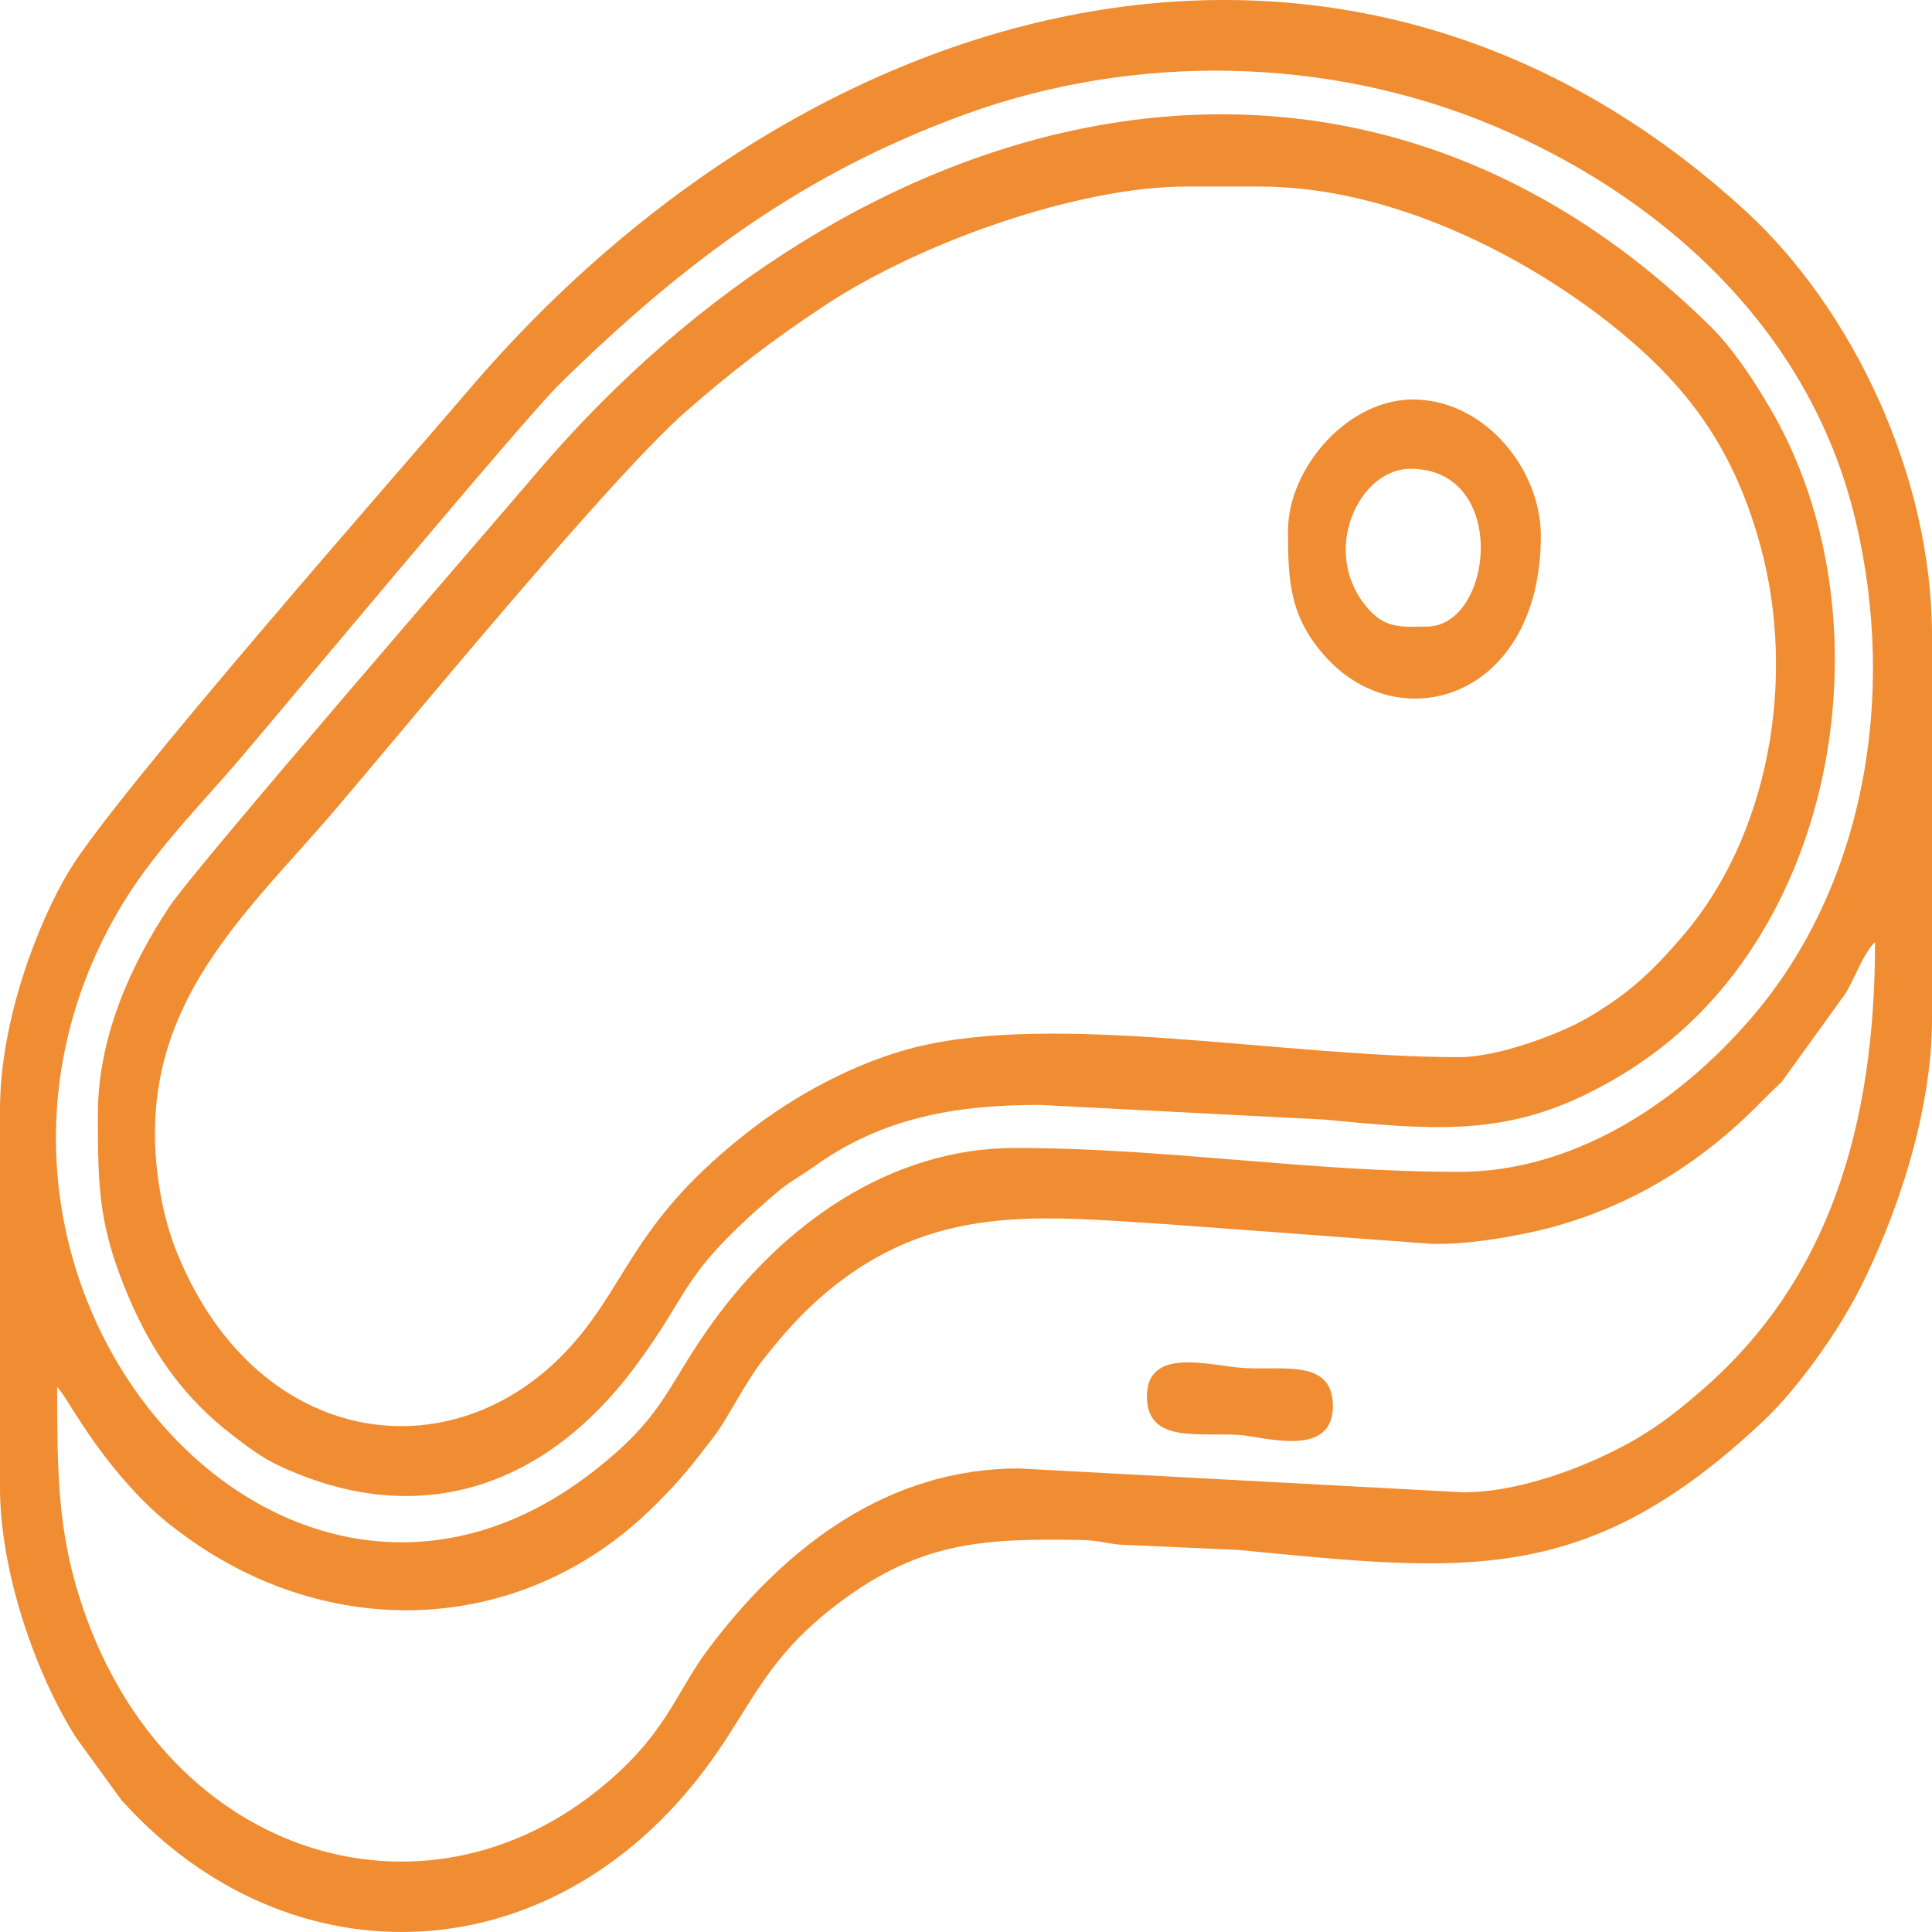 <svg width="75" height="75" viewBox="0 0 75 75" fill="none" xmlns="http://www.w3.org/2000/svg">
<path fill-rule="evenodd" clip-rule="evenodd" d="M56.804 57.932L39.557 57.005C34.527 57.005 30.547 59.957 27.494 64.017C26.194 65.754 25.863 67.379 23.167 69.526C15.985 75.243 5.792 71.775 2.904 61.396C2.249 59.03 2.217 56.893 2.217 53.846C2.568 54.149 3.65 56.435 5.829 58.518C6.357 59.025 6.841 59.387 7.428 59.803C13.075 63.761 20.412 63.441 25.426 58.433C26.46 57.405 26.838 56.909 27.728 55.748C28.218 55.114 28.964 53.611 29.625 52.78C30.398 51.805 31.085 51.011 32.028 50.212C36.221 46.663 40.383 47.218 45.412 47.532L55.536 48.283C57.055 48.347 59.324 47.91 60.481 47.575C63.374 46.743 65.697 45.294 67.706 43.424C68.26 42.907 68.612 42.513 69.171 41.991L71.638 38.57C72.005 37.973 72.373 36.934 72.789 36.577C72.789 43.749 70.977 49.658 66.166 53.878C65.297 54.634 64.589 55.22 63.56 55.833C61.93 56.792 59.159 57.932 56.804 57.932ZM56.65 45.491C50.746 45.491 45.279 44.564 39.402 44.564C34.591 44.564 30.318 47.505 27.424 51.677C25.852 53.936 25.703 55.039 23.039 57.117C10.87 66.617 -3.618 49.626 4.556 35.427C5.872 33.141 7.726 31.324 9.378 29.384C11.205 27.237 20.295 16.315 21.723 14.908C26.604 10.118 31.229 6.703 37.479 4.433C44.038 2.052 51.545 2.169 58.014 4.897C64.178 7.497 70.205 12.505 72.032 20.199C73.684 27.152 72.304 34.499 67.999 39.502C65.063 42.928 60.992 45.491 56.65 45.491ZM0 43.078V57.746C0 61.039 1.401 65.019 2.957 67.459L4.705 69.867C11.221 77.145 21.755 76.799 27.797 68.088C29.209 66.058 29.838 64.39 32.214 62.498C35.608 59.797 38.177 59.728 41.938 59.781C42.839 59.797 43.031 59.984 43.984 59.984L48.093 60.17C56.9 61.023 61.615 61.635 68.494 55.124C69.789 53.894 71.34 51.725 72.208 50.01C73.599 47.249 75 43.237 75 39.55V24.696C75 18.377 71.846 11.962 67.818 8.243C52.408 -5.962 31.612 -0.612 18.159 15.18C15.495 18.302 4.492 30.807 2.691 33.796C1.465 35.826 0 39.625 0 43.078H0Z" fill="#F08C31"/>
<path fill-rule="evenodd" clip-rule="evenodd" d="M56.649 41.038C49.808 41.038 40.995 39.253 35.454 40.676C33.216 41.251 30.909 42.482 29.049 43.931C24.707 47.325 24.446 49.584 22.352 52.04C17.855 57.315 10.07 56.383 6.905 48.716C6.644 48.082 6.436 47.4 6.287 46.654C4.854 39.423 9.361 35.715 13.017 31.426C15.878 28.069 23.694 18.548 26.604 15.996C28.351 14.456 30.088 13.124 32.07 11.824C35.784 9.384 41.874 7.242 46.046 7.242H48.892C54.092 7.242 59.202 9.991 62.345 12.442C65.287 14.733 67.242 17.163 68.34 21.191C69.773 26.444 68.622 32.508 65.313 36.349C64.125 37.729 63.251 38.555 61.663 39.493C60.576 40.132 58.179 41.038 56.649 41.038ZM3.799 43.265C3.799 46.174 3.836 47.634 5.008 50.383C5.973 52.642 7.22 54.326 9.015 55.706C9.591 56.148 10.118 56.564 10.848 56.905C16.059 59.345 21.025 57.923 24.648 53.063C26.902 50.048 26.311 49.579 30.131 46.313C30.658 45.86 31.069 45.663 31.617 45.274C34.26 43.382 37.111 42.892 40.35 42.892L51.417 43.462C55.493 43.856 58.232 44.102 61.535 42.498C64.237 41.187 66.421 39.29 68.11 36.664C71.979 30.648 72.314 22.027 68.739 15.889C68.089 14.771 67.269 13.529 66.411 12.682C52.094 -1.443 33.072 3.992 20.849 18.335C19.091 20.402 7.614 33.637 6.575 35.198C5.126 37.383 3.799 40.207 3.799 43.265Z" fill="#F08C31"/>
<path fill-rule="evenodd" clip-rule="evenodd" d="M55.382 24.324C54.396 24.324 53.73 24.452 52.962 23.45C51.284 21.282 52.803 18.197 54.747 18.197C58.605 18.197 57.976 24.324 55.382 24.324ZM50 20.61C50 22.561 50.064 23.983 51.497 25.539C54.428 28.73 59.815 27.057 59.815 20.797C59.815 18.287 57.747 15.634 55.025 15.511C52.376 15.394 50 18.149 50 20.61Z" fill="#F08C31"/>
<path fill-rule="evenodd" clip-rule="evenodd" d="M51.743 54.59C51.743 52.667 49.649 53.242 48.109 53.093C46.815 52.971 44.518 52.321 44.523 54.217C44.529 56.039 46.527 55.602 48.104 55.704C49.005 55.757 51.743 56.647 51.743 54.59Z" fill="#F08C31"/>
</svg>
